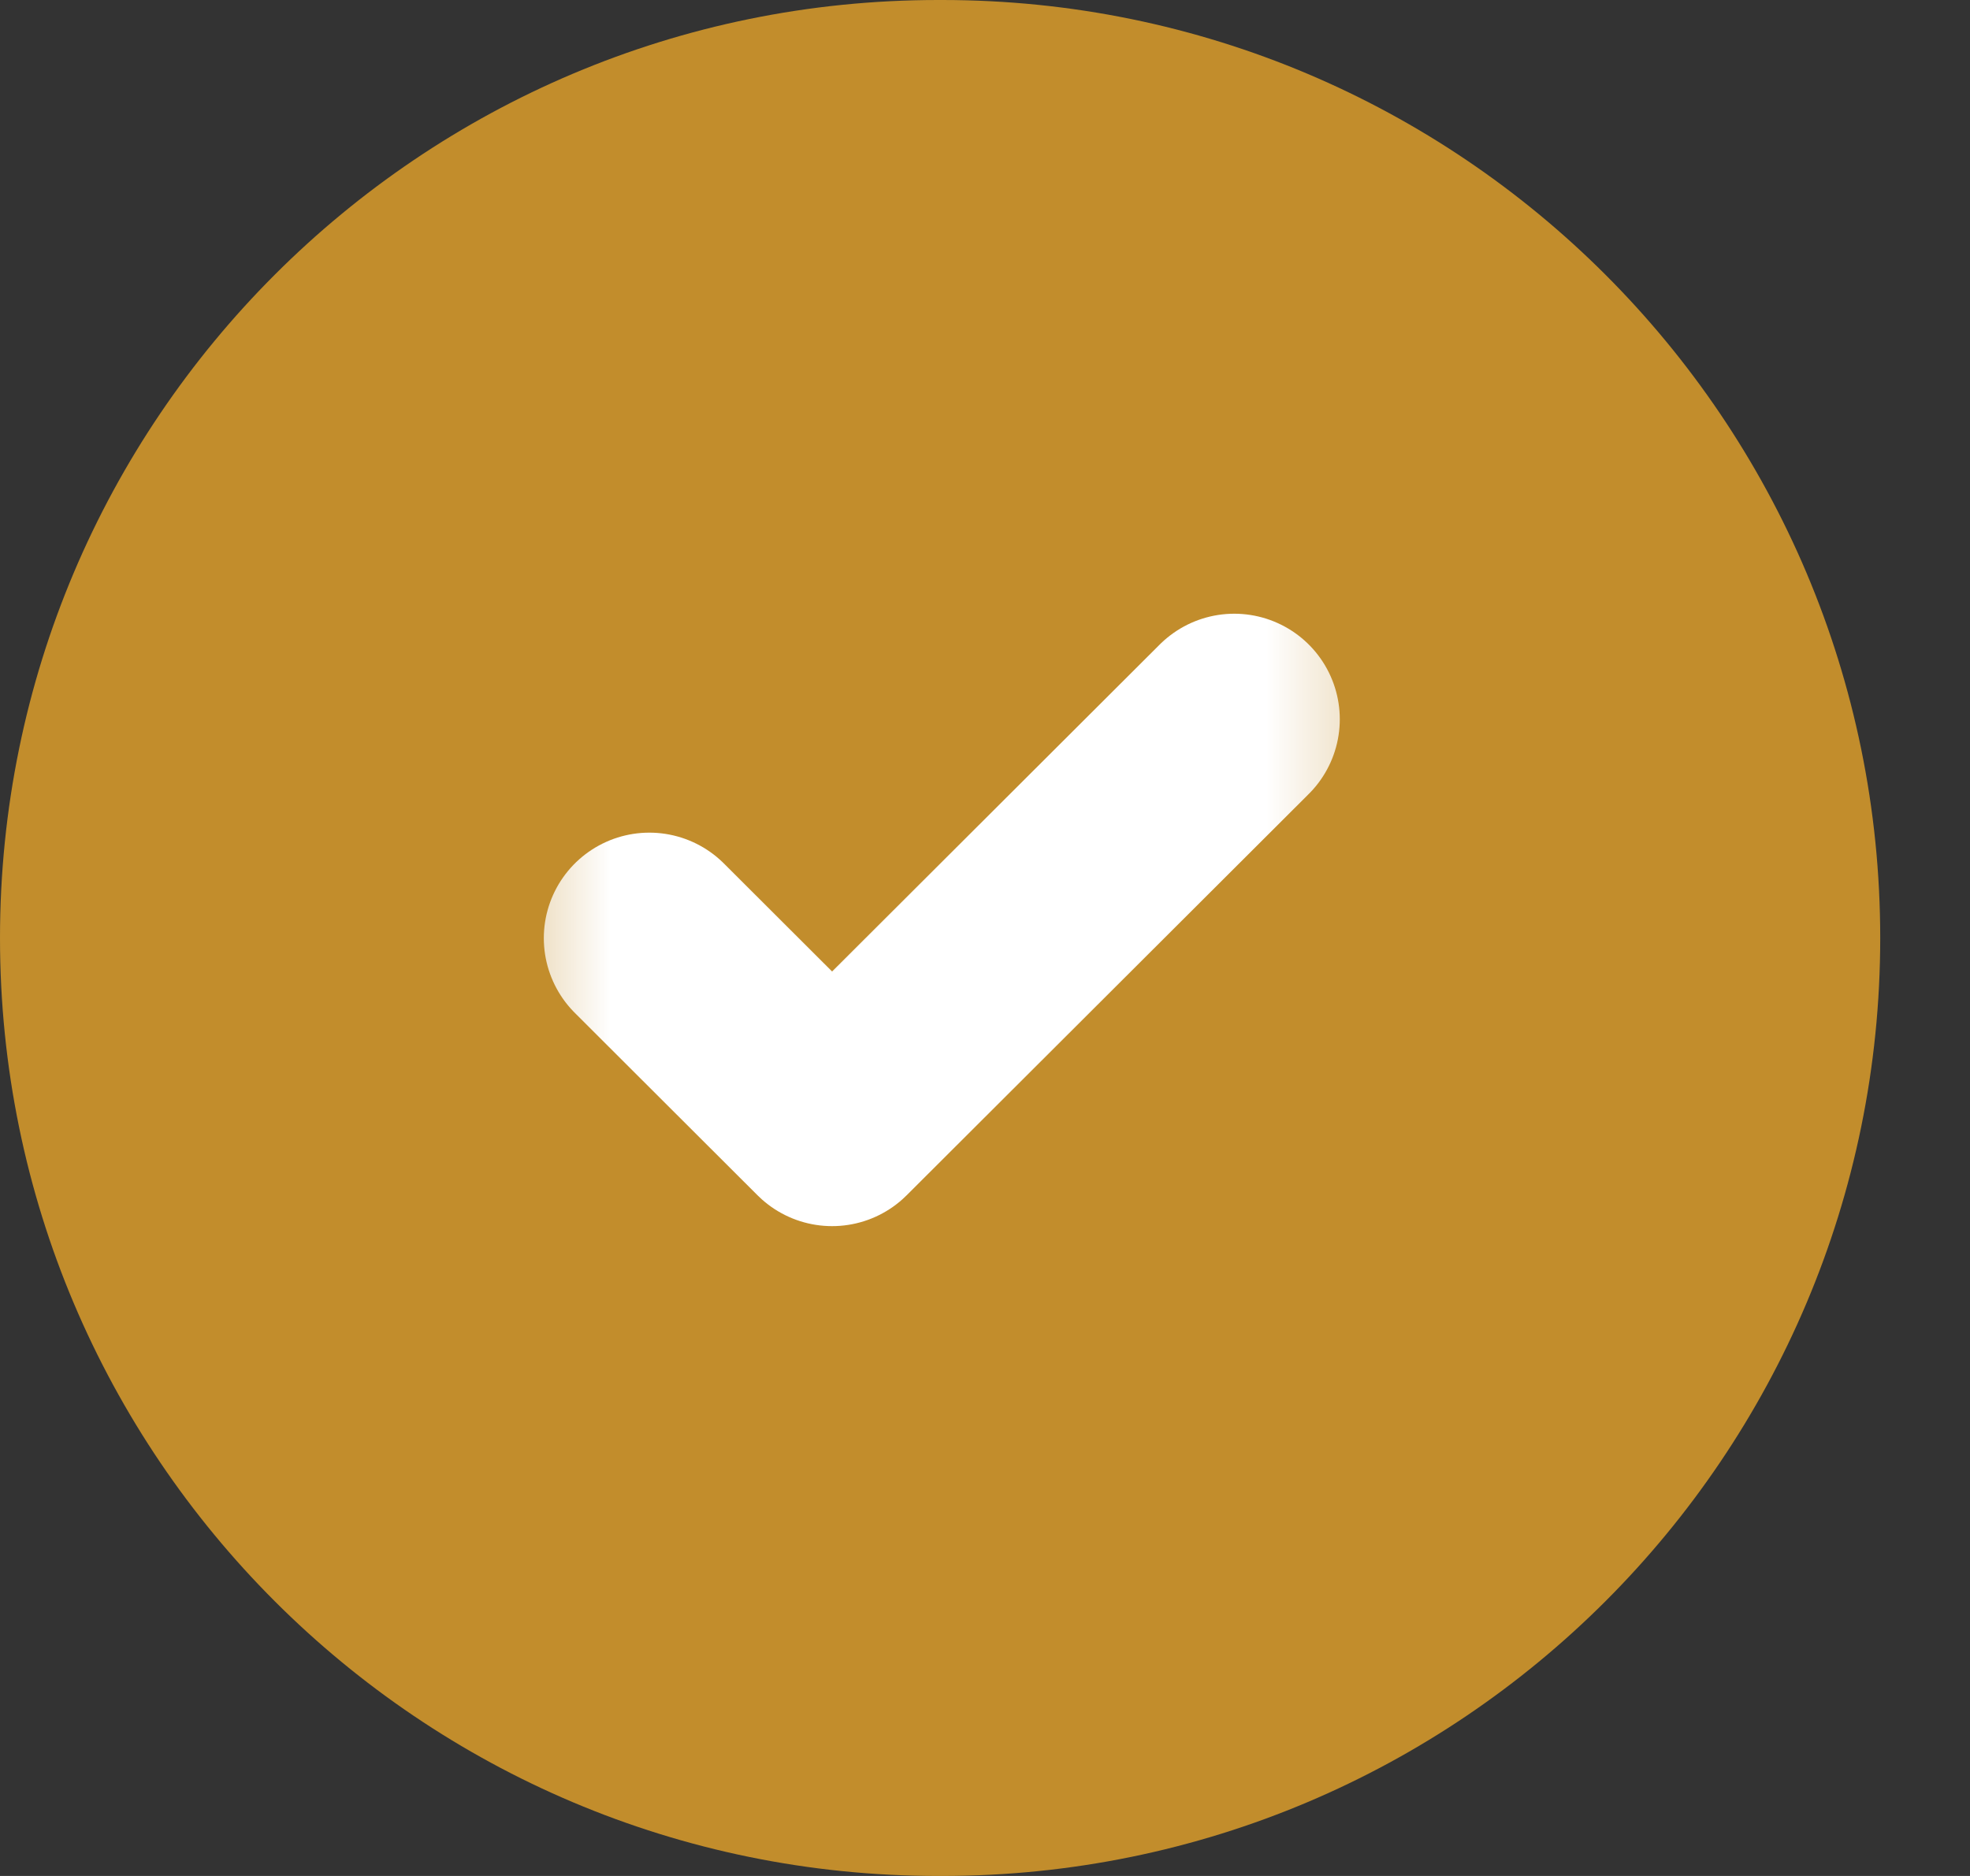 <svg width="21" height="20" viewBox="0 0 21 20" fill="none" xmlns="http://www.w3.org/2000/svg">
<rect x="0" y="0" width="21" height="20" fill="#333333" stroke="none"/>
<g clip-path="url(#clip0_633_33526)">
<path d="M10.043 0H10C4.477 0 0 4.477 0 10C0 15.523 4.477 20 10 20H10.043C15.566 20 20.043 15.523 20.043 10C20.043 4.477 15.566 0 10.043 0Z" fill="#C28D2C"/>
<mask id="mask0_633_33526" style="mask-type:luminance" maskUnits="userSpaceOnUse" x="5" y="5" width="10" height="10">
<path d="M14.713 5.332H5.359V14.666H14.713V5.332Z" fill="white"/>
</mask>
<g mask="url(#mask0_633_33526)">
<path d="M13.157 7.668L8.87 11.947L6.922 10.002" stroke="white" stroke-width="2.25" stroke-linecap="round" stroke-linejoin="round"/>
</g>
</g>
<defs>
<clipPath id="clip0_633_33526">
<rect width="21" height="20" fill="white"/>
</clipPath>
</defs>
</svg>
